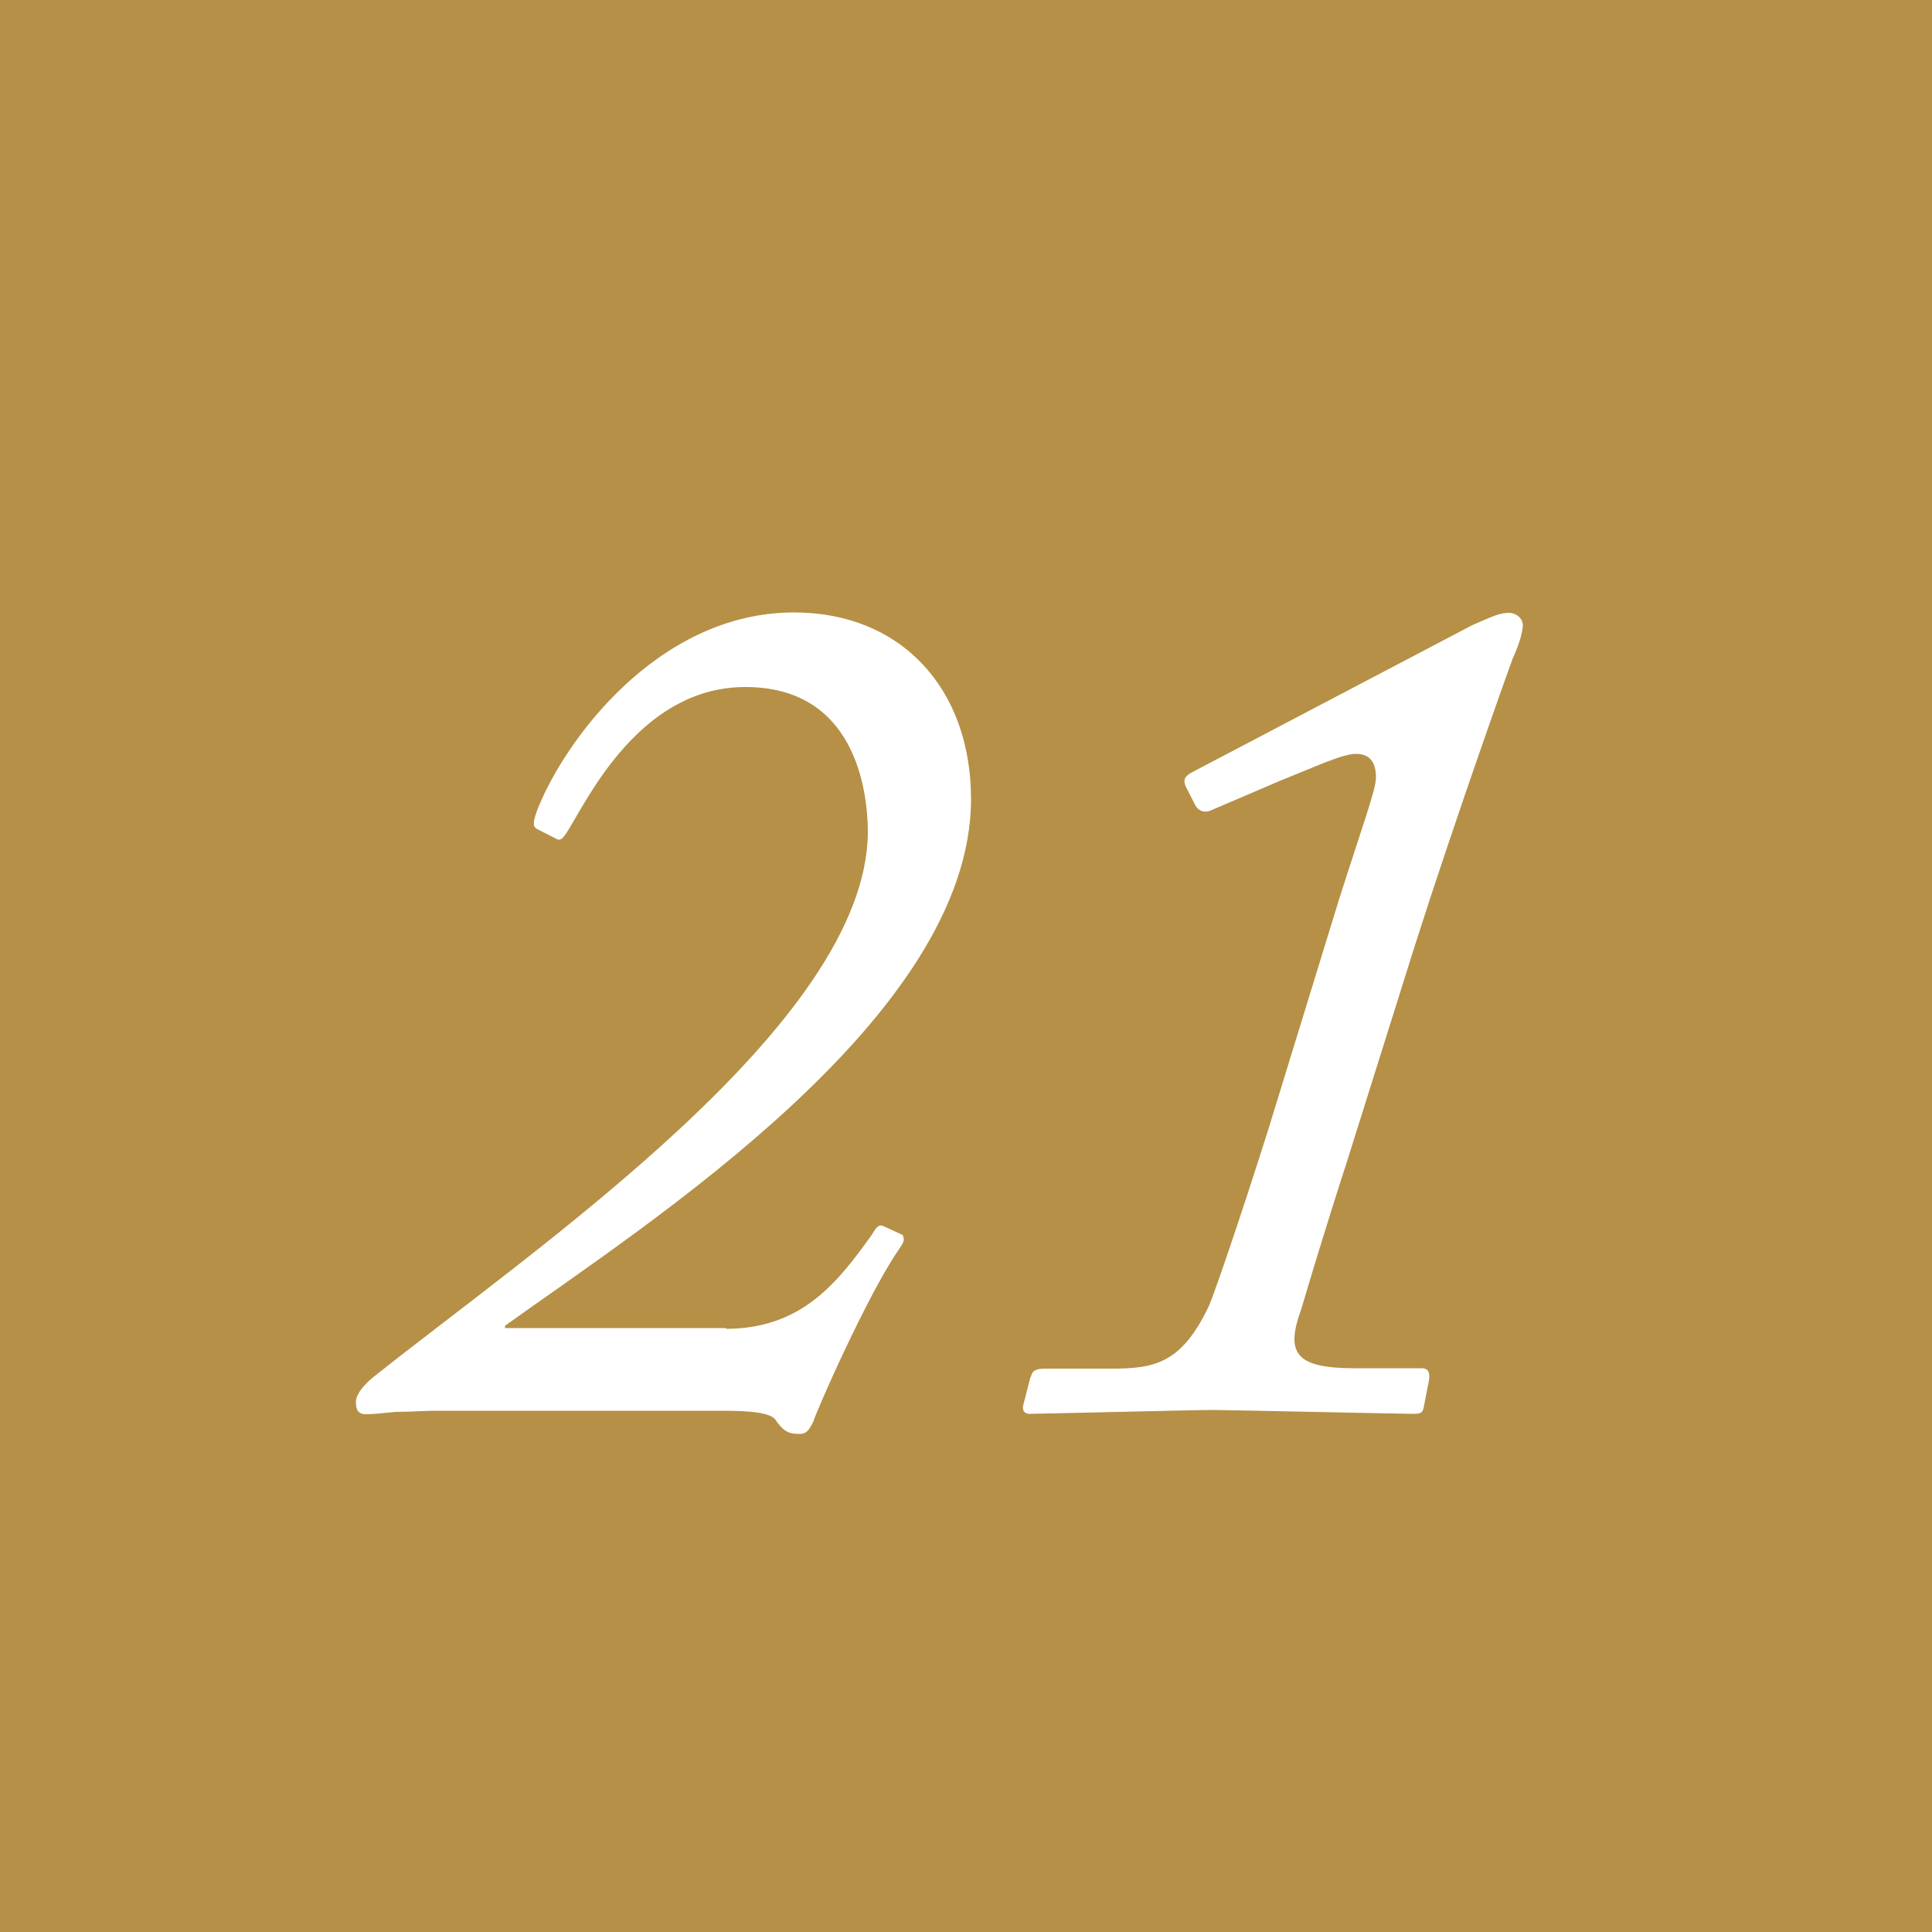 <?xml version="1.0" encoding="UTF-8"?><svg id="_レイヤー_2" xmlns="http://www.w3.org/2000/svg" viewBox="0 0 50 50"><defs><style>.cls-1{fill:#fff;}.cls-2{fill:#b59046;}</style></defs><g id="_レイヤー_3"><g><rect class="cls-2" width="50" height="50"/><g><path class="cls-1" d="m18.78,34.39c1.98,0,2.91-1.22,3.78-2.43.13-.22.19-.29.32-.22l.48.22c.06.13.03.19-.1.38-.8,1.15-2.14,4.19-2.21,4.45-.13.26-.19.32-.38.32-.29,0-.42-.1-.61-.38-.19-.22-.96-.22-1.5-.22h-7.26c-.35,0-.7.03-1.06.03-.32.03-.58.06-.77.06s-.26-.1-.26-.32c0-.13.1-.35.45-.64,4.22-3.36,12.74-9.15,12.8-14.08,0-1.15-.35-3.78-3.17-3.78-2.59,0-3.94,2.62-4.51,3.58-.19.32-.26.42-.38.35l-.51-.26c-.1-.06-.1-.16,0-.45.67-1.76,3.1-5.15,6.66-5.15,2.78,0,4.58,1.98,4.58,4.83,0,5.63-8.35,10.97-12.06,13.63v.06h5.73Z"/><path class="cls-1" d="m26.68,35.64c.03-.19.16-.22.38-.22h1.7c1.12,0,1.82-.13,2.53-1.63.16-.38.8-2.24,1.54-4.58l1.82-5.92c.61-1.92.96-2.85.96-3.17,0-.35-.13-.61-.51-.61-.35,0-.96.29-1.98.7l-1.73.74c-.19.1-.35.06-.45-.1l-.26-.51c-.06-.16-.03-.26.22-.38l7.2-3.78c.51-.22.7-.32.96-.32.16,0,.35.13.35.32,0,.13-.06.42-.26.86-.1.26-1.5,4.19-2.53,7.42l-1.76,5.6c-.51,1.57-1.02,3.26-1.18,3.81-.42,1.15-.16,1.54,1.38,1.54h1.73c.19,0,.22.13.19.32l-.13.67c-.03.16-.06.19-.29.19-.26,0-4.83-.1-5.18-.1-.48,0-4.48.1-4.74.1-.13,0-.19-.1-.16-.22l.19-.74Z"/></g></g></g></svg>